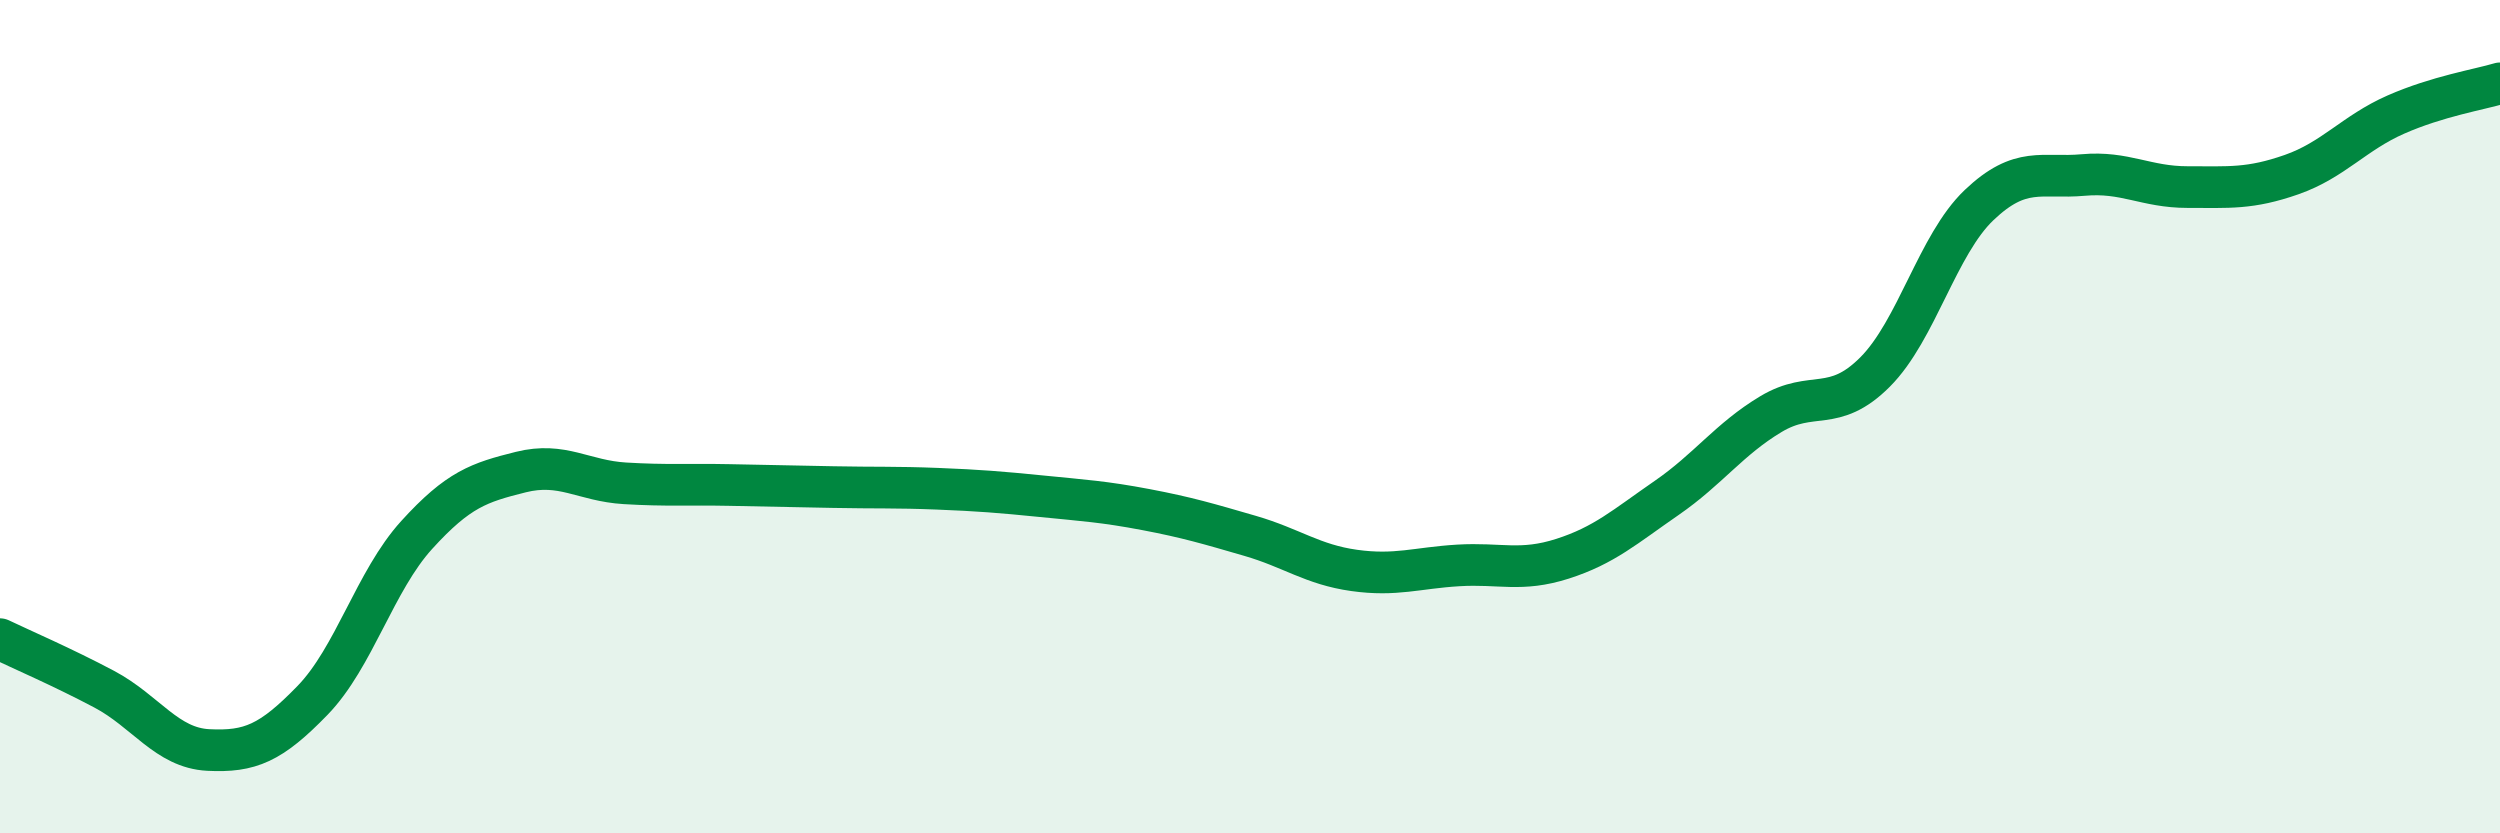 
    <svg width="60" height="20" viewBox="0 0 60 20" xmlns="http://www.w3.org/2000/svg">
      <path
        d="M 0,15.34 C 0.5,15.58 1.5,16.01 2.5,16.54 C 3.5,17.07 4,17.95 5,18 C 6,18.05 6.5,17.84 7.5,16.81 C 8.5,15.78 9,13.94 10,12.84 C 11,11.74 11.5,11.58 12.5,11.33 C 13.5,11.08 14,11.54 15,11.6 C 16,11.66 16.5,11.62 17.5,11.64 C 18.5,11.66 19,11.67 20,11.69 C 21,11.71 21.5,11.69 22.5,11.73 C 23.5,11.77 24,11.81 25,11.91 C 26,12.01 26.5,12.04 27.5,12.23 C 28.5,12.42 29,12.57 30,12.86 C 31,13.15 31.5,13.55 32.5,13.69 C 33.5,13.83 34,13.63 35,13.57 C 36,13.51 36.5,13.73 37.5,13.41 C 38.5,13.09 39,12.64 40,11.95 C 41,11.26 41.5,10.54 42.5,9.94 C 43.5,9.34 44,9.93 45,8.93 C 46,7.93 46.5,5.87 47.5,4.92 C 48.5,3.97 49,4.29 50,4.2 C 51,4.11 51.5,4.49 52.5,4.49 C 53.5,4.49 54,4.54 55,4.19 C 56,3.84 56.5,3.19 57.5,2.75 C 58.5,2.31 59.5,2.15 60,2L60 20L0 20Z"
        fill="#008740"
        opacity="0.1"
        stroke-linecap="round"
        stroke-linejoin="round"
      />
      <path
        d="M 0,15.34 C 0.5,15.58 1.5,16.01 2.5,16.54 C 3.5,17.07 4,17.95 5,18 C 6,18.05 6.5,17.84 7.5,16.81 C 8.5,15.78 9,13.94 10,12.84 C 11,11.74 11.5,11.58 12.5,11.33 C 13.5,11.08 14,11.54 15,11.6 C 16,11.66 16.5,11.62 17.5,11.64 C 18.5,11.66 19,11.67 20,11.69 C 21,11.71 21.5,11.69 22.5,11.73 C 23.5,11.77 24,11.81 25,11.91 C 26,12.01 26.5,12.04 27.5,12.23 C 28.5,12.42 29,12.57 30,12.86 C 31,13.15 31.5,13.55 32.5,13.69 C 33.5,13.83 34,13.63 35,13.57 C 36,13.51 36.5,13.73 37.5,13.41 C 38.5,13.09 39,12.64 40,11.95 C 41,11.26 41.5,10.54 42.5,9.94 C 43.5,9.34 44,9.93 45,8.93 C 46,7.93 46.5,5.87 47.5,4.92 C 48.5,3.97 49,4.29 50,4.2 C 51,4.11 51.5,4.49 52.5,4.49 C 53.5,4.49 54,4.54 55,4.19 C 56,3.84 56.5,3.19 57.5,2.75 C 58.5,2.31 59.5,2.15 60,2"
        stroke="#008740"
        stroke-width="1"
        fill="none"
        stroke-linecap="round"
        stroke-linejoin="round"
      />
    </svg>
  